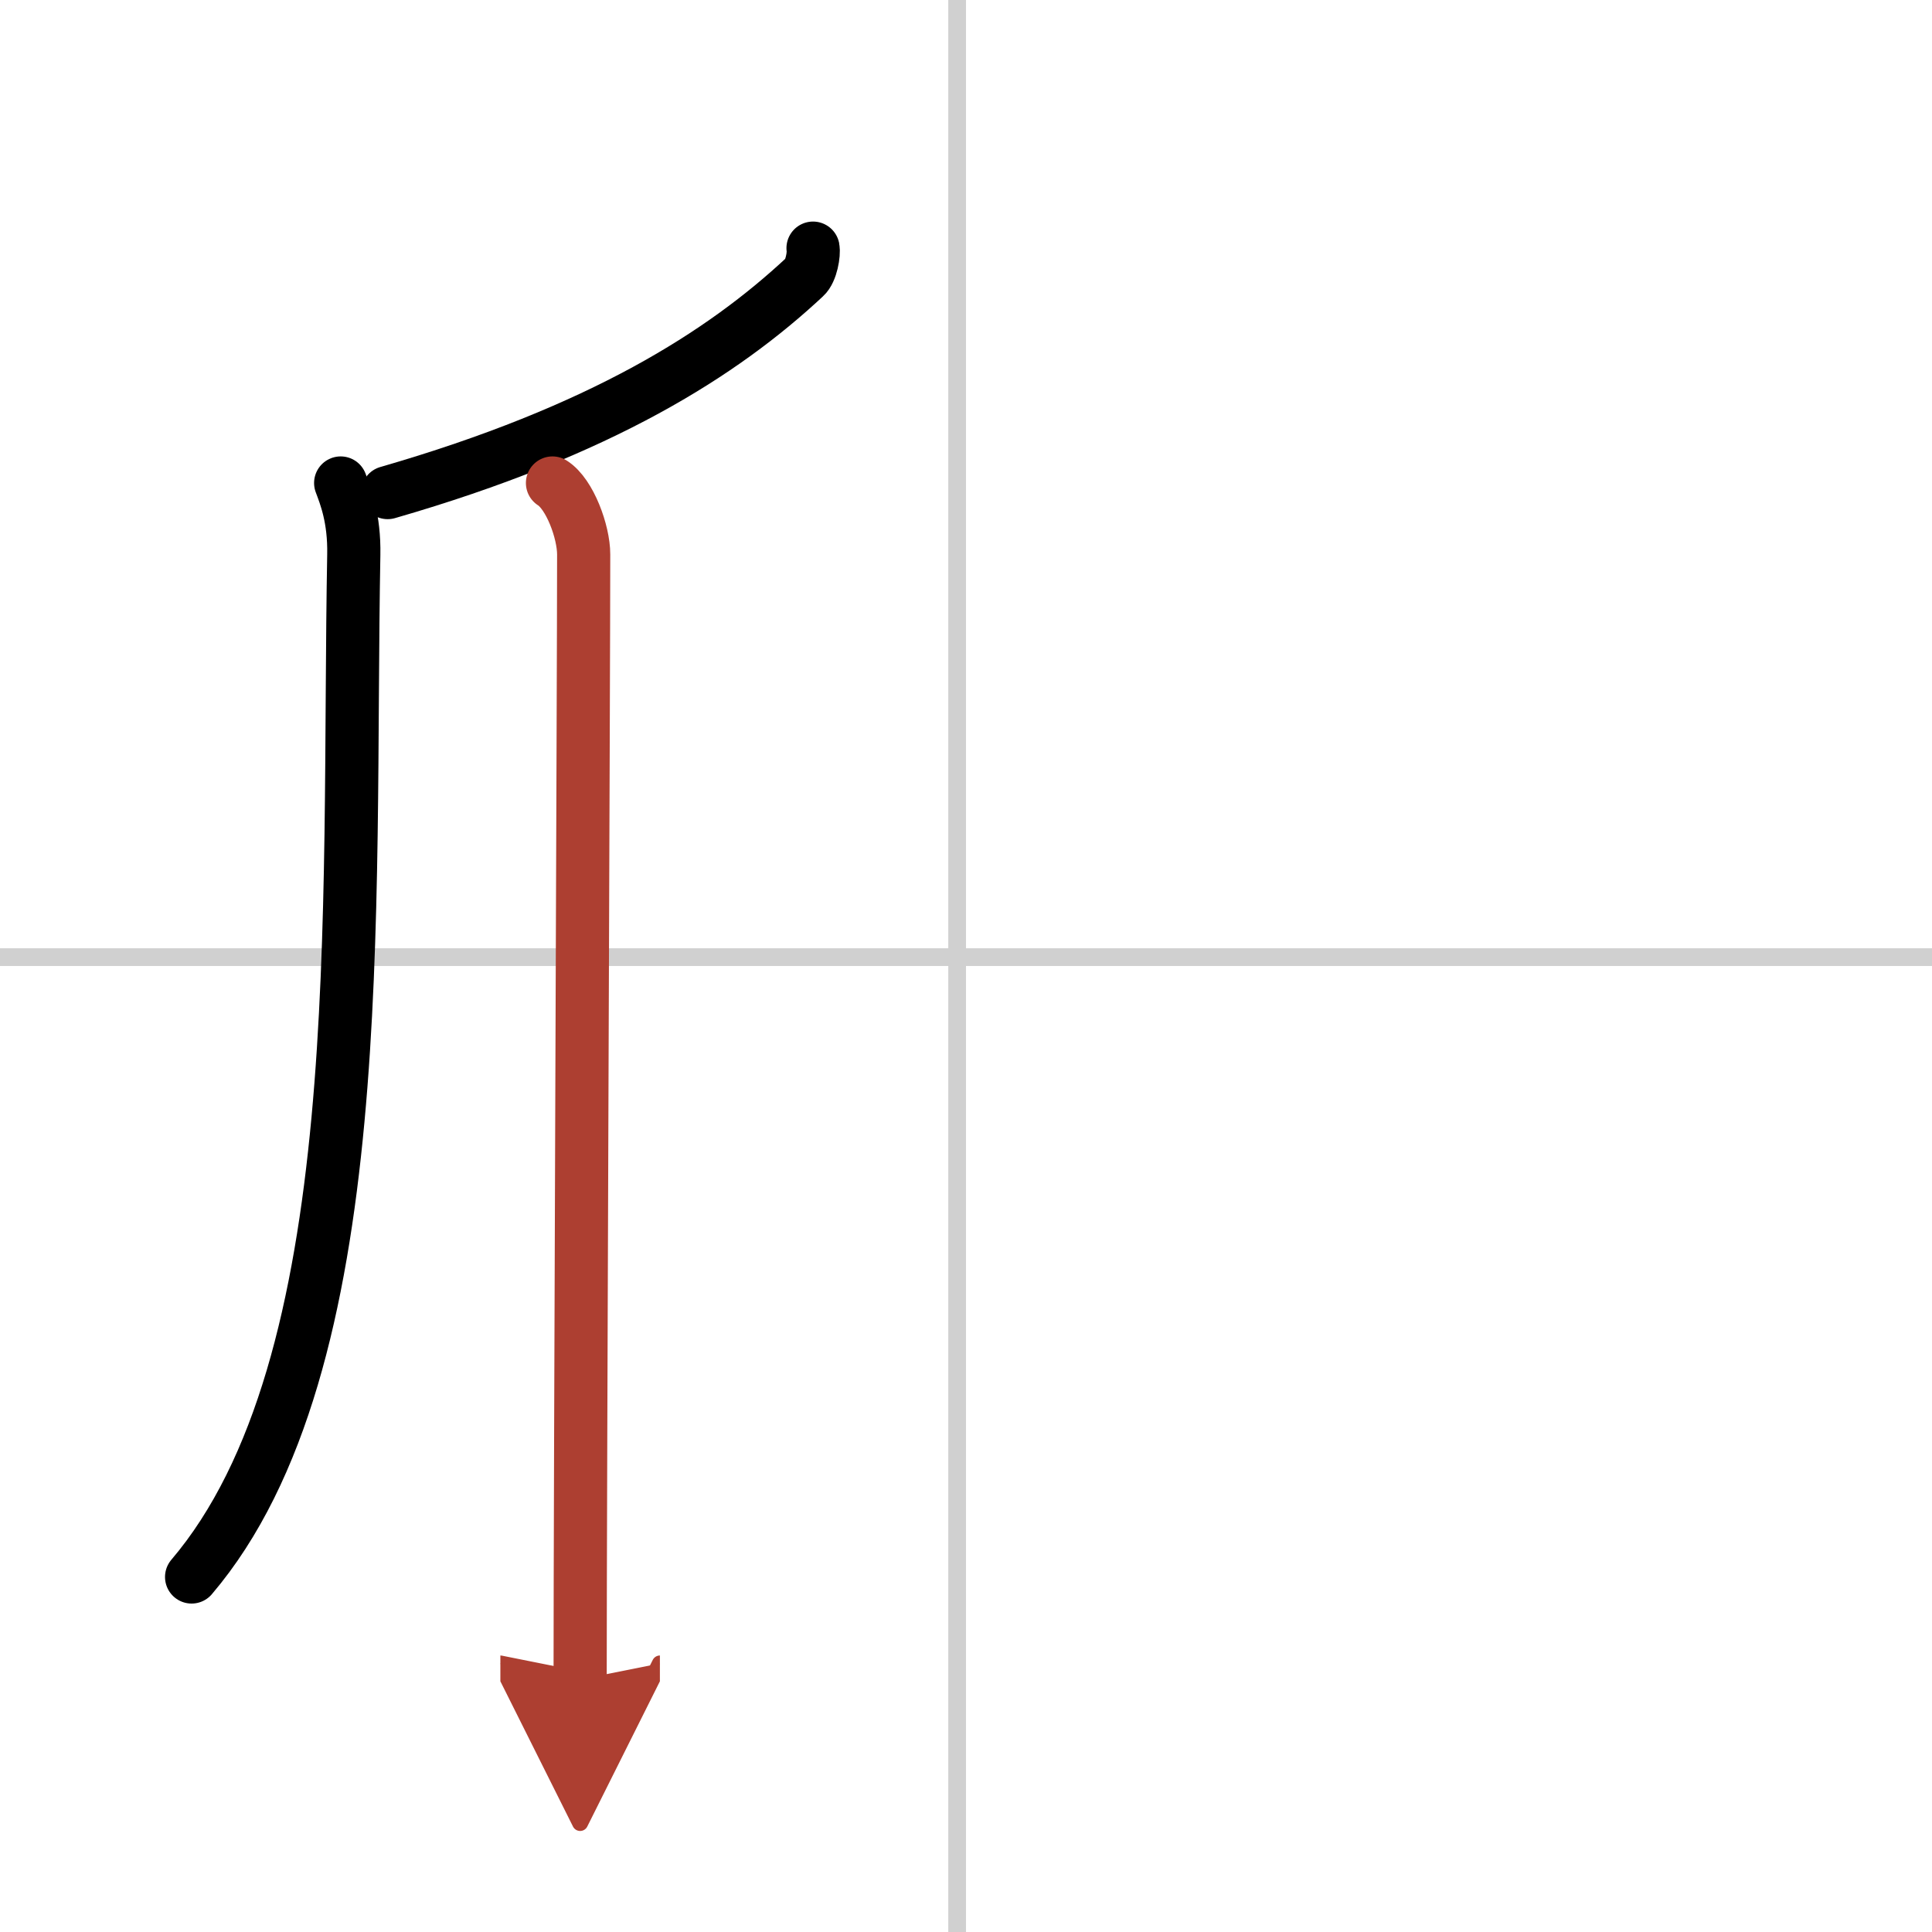<svg width="400" height="400" viewBox="0 0 109 109" xmlns="http://www.w3.org/2000/svg"><defs><marker id="a" markerWidth="4" orient="auto" refX="1" refY="5" viewBox="0 0 10 10"><polyline points="0 0 10 5 0 10 1 5" fill="#ad3f31" stroke="#ad3f31"/></marker></defs><g fill="none" stroke="#000" stroke-linecap="round" stroke-linejoin="round" stroke-width="3"><rect width="100%" height="100%" fill="#fff" stroke="#fff"/><line x1="54" x2="54" y2="109" stroke="#d0d0d0" stroke-width="1"/><line x2="109" y1="54" y2="54" stroke="#d0d0d0" stroke-width="1"/><path d="m45.87 14c0.06 0.31-0.09 1.29-0.47 1.63-4.63 4.32-11.47 8.68-23.53 12.16"/><path d="M19.22,27.25c0.27,0.72,0.78,1.99,0.74,4.05C19.59,51.37,21,77,10.81,88.97"/><path d="m31.17 27.25c0.98 0.62 1.76 2.76 1.76 4.03 0 6.47-0.2 52.97-0.2 63.47" marker-end="url(#a)" stroke="#ad3f31"/></g></svg>
